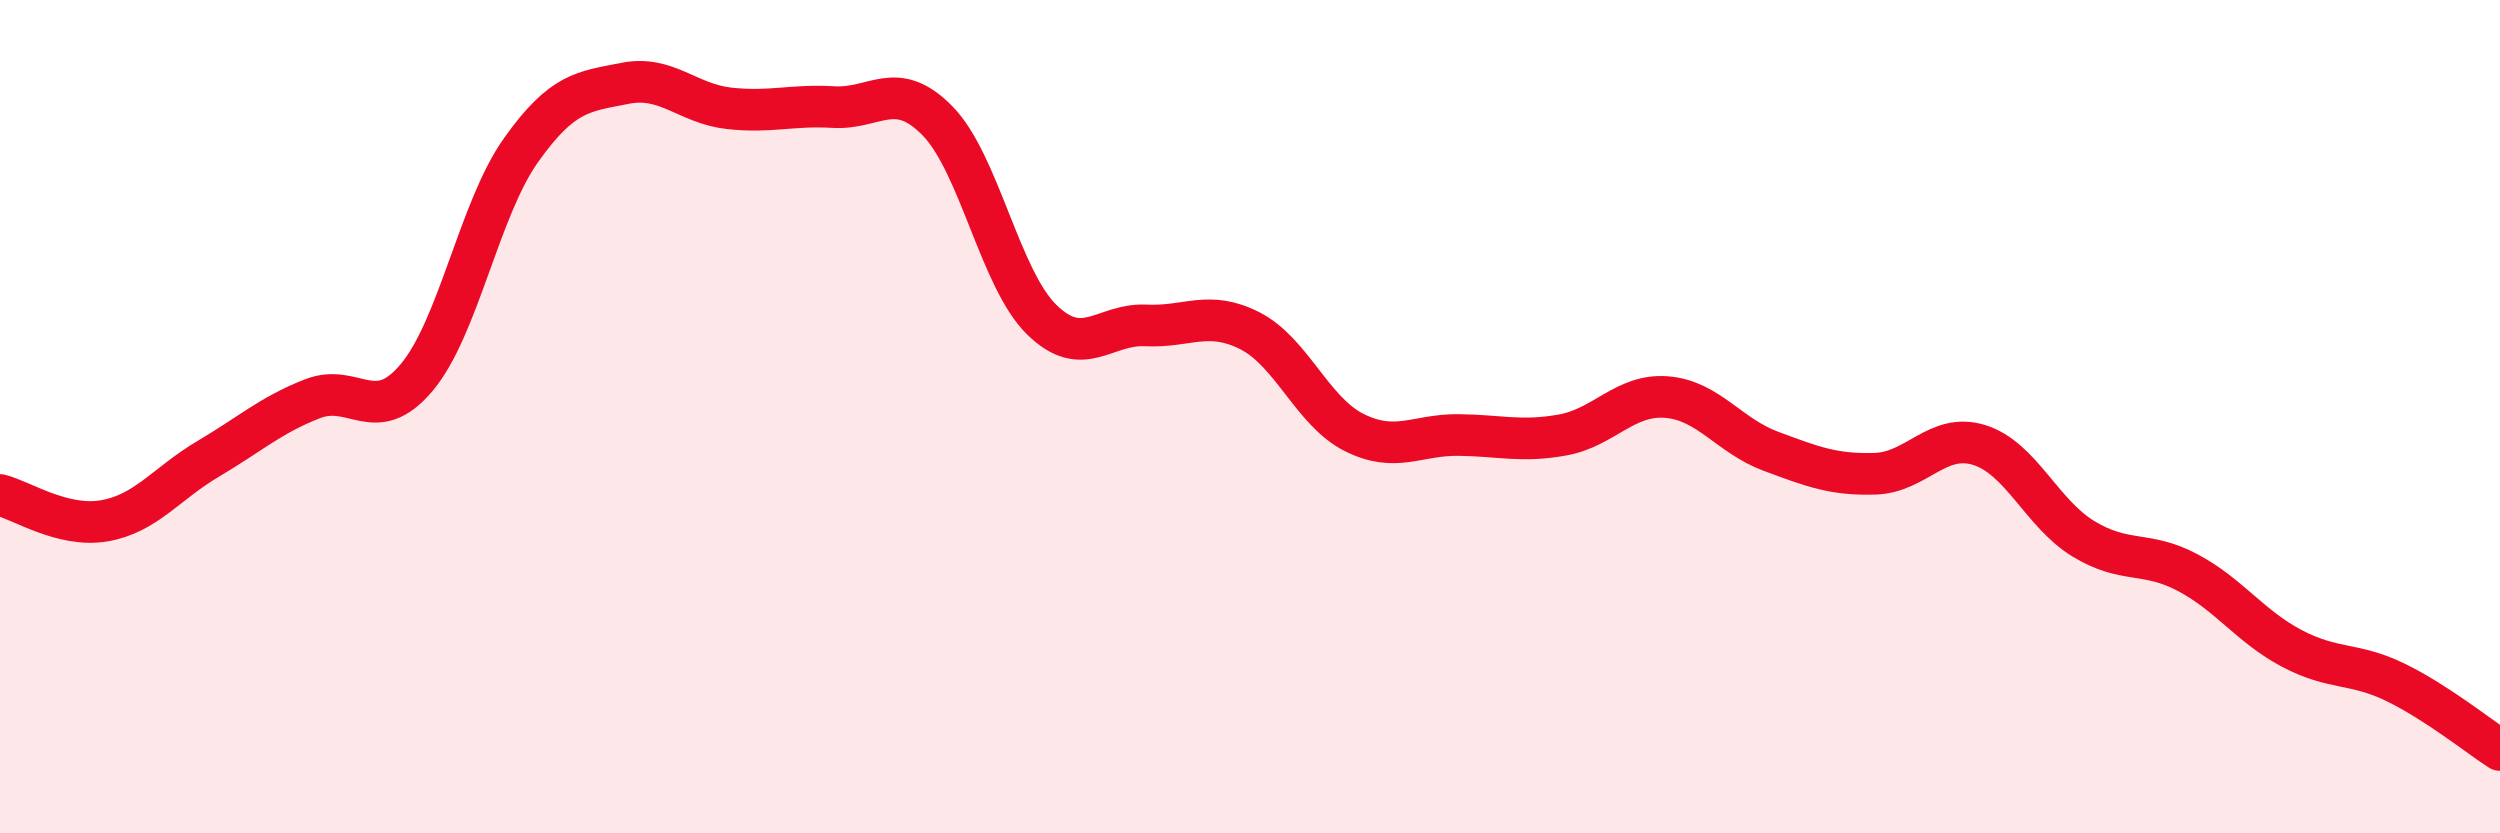 
    <svg width="60" height="20" viewBox="0 0 60 20" xmlns="http://www.w3.org/2000/svg">
      <path
        d="M 0,11.88 C 0.5,12 1.5,12.67 2.5,12.5 C 3.5,12.33 4,11.6 5,11.01 C 6,10.42 6.5,9.96 7.5,9.57 C 8.5,9.18 9,10.25 10,9.06 C 11,7.87 11.5,5.02 12.5,3.61 C 13.5,2.2 14,2.2 15,2 C 16,1.8 16.5,2.49 17.5,2.6 C 18.5,2.71 19,2.51 20,2.57 C 21,2.63 21.5,1.88 22.5,2.9 C 23.5,3.92 24,6.69 25,7.67 C 26,8.65 26.5,7.76 27.5,7.81 C 28.5,7.86 29,7.43 30,7.94 C 31,8.45 31.5,9.88 32.5,10.38 C 33.5,10.88 34,10.43 35,10.44 C 36,10.45 36.5,10.62 37.5,10.44 C 38.5,10.26 39,9.45 40,9.53 C 41,9.61 41.5,10.46 42.5,10.83 C 43.5,11.2 44,11.4 45,11.37 C 46,11.34 46.5,10.37 47.5,10.68 C 48.5,10.99 49,12.32 50,12.93 C 51,13.54 51.5,13.21 52.5,13.74 C 53.5,14.27 54,15.03 55,15.56 C 56,16.09 56.5,15.89 57.5,16.38 C 58.5,16.87 59.5,17.68 60,18L60 20L0 20Z"
        fill="#EB0A25"
        opacity="0.1"
        stroke-linecap="round"
        stroke-linejoin="round"
      />
      <path
        d="M 0,11.88 C 0.5,12 1.5,12.67 2.5,12.5 C 3.5,12.33 4,11.6 5,11.01 C 6,10.42 6.5,9.96 7.5,9.57 C 8.5,9.18 9,10.25 10,9.06 C 11,7.87 11.5,5.02 12.5,3.61 C 13.5,2.2 14,2.2 15,2 C 16,1.8 16.5,2.49 17.5,2.6 C 18.5,2.71 19,2.51 20,2.57 C 21,2.63 21.5,1.88 22.5,2.9 C 23.5,3.92 24,6.69 25,7.67 C 26,8.65 26.5,7.76 27.5,7.81 C 28.5,7.86 29,7.43 30,7.94 C 31,8.45 31.5,9.88 32.5,10.38 C 33.5,10.88 34,10.43 35,10.44 C 36,10.45 36.5,10.62 37.5,10.44 C 38.5,10.26 39,9.45 40,9.53 C 41,9.61 41.5,10.46 42.5,10.83 C 43.5,11.2 44,11.4 45,11.37 C 46,11.34 46.5,10.37 47.5,10.68 C 48.5,10.99 49,12.32 50,12.93 C 51,13.54 51.5,13.21 52.5,13.74 C 53.5,14.27 54,15.03 55,15.56 C 56,16.09 56.5,15.89 57.5,16.38 C 58.5,16.87 59.5,17.68 60,18"
        stroke="#EB0A25"
        stroke-width="1"
        fill="none"
        stroke-linecap="round"
        stroke-linejoin="round"
      />
    </svg>
  